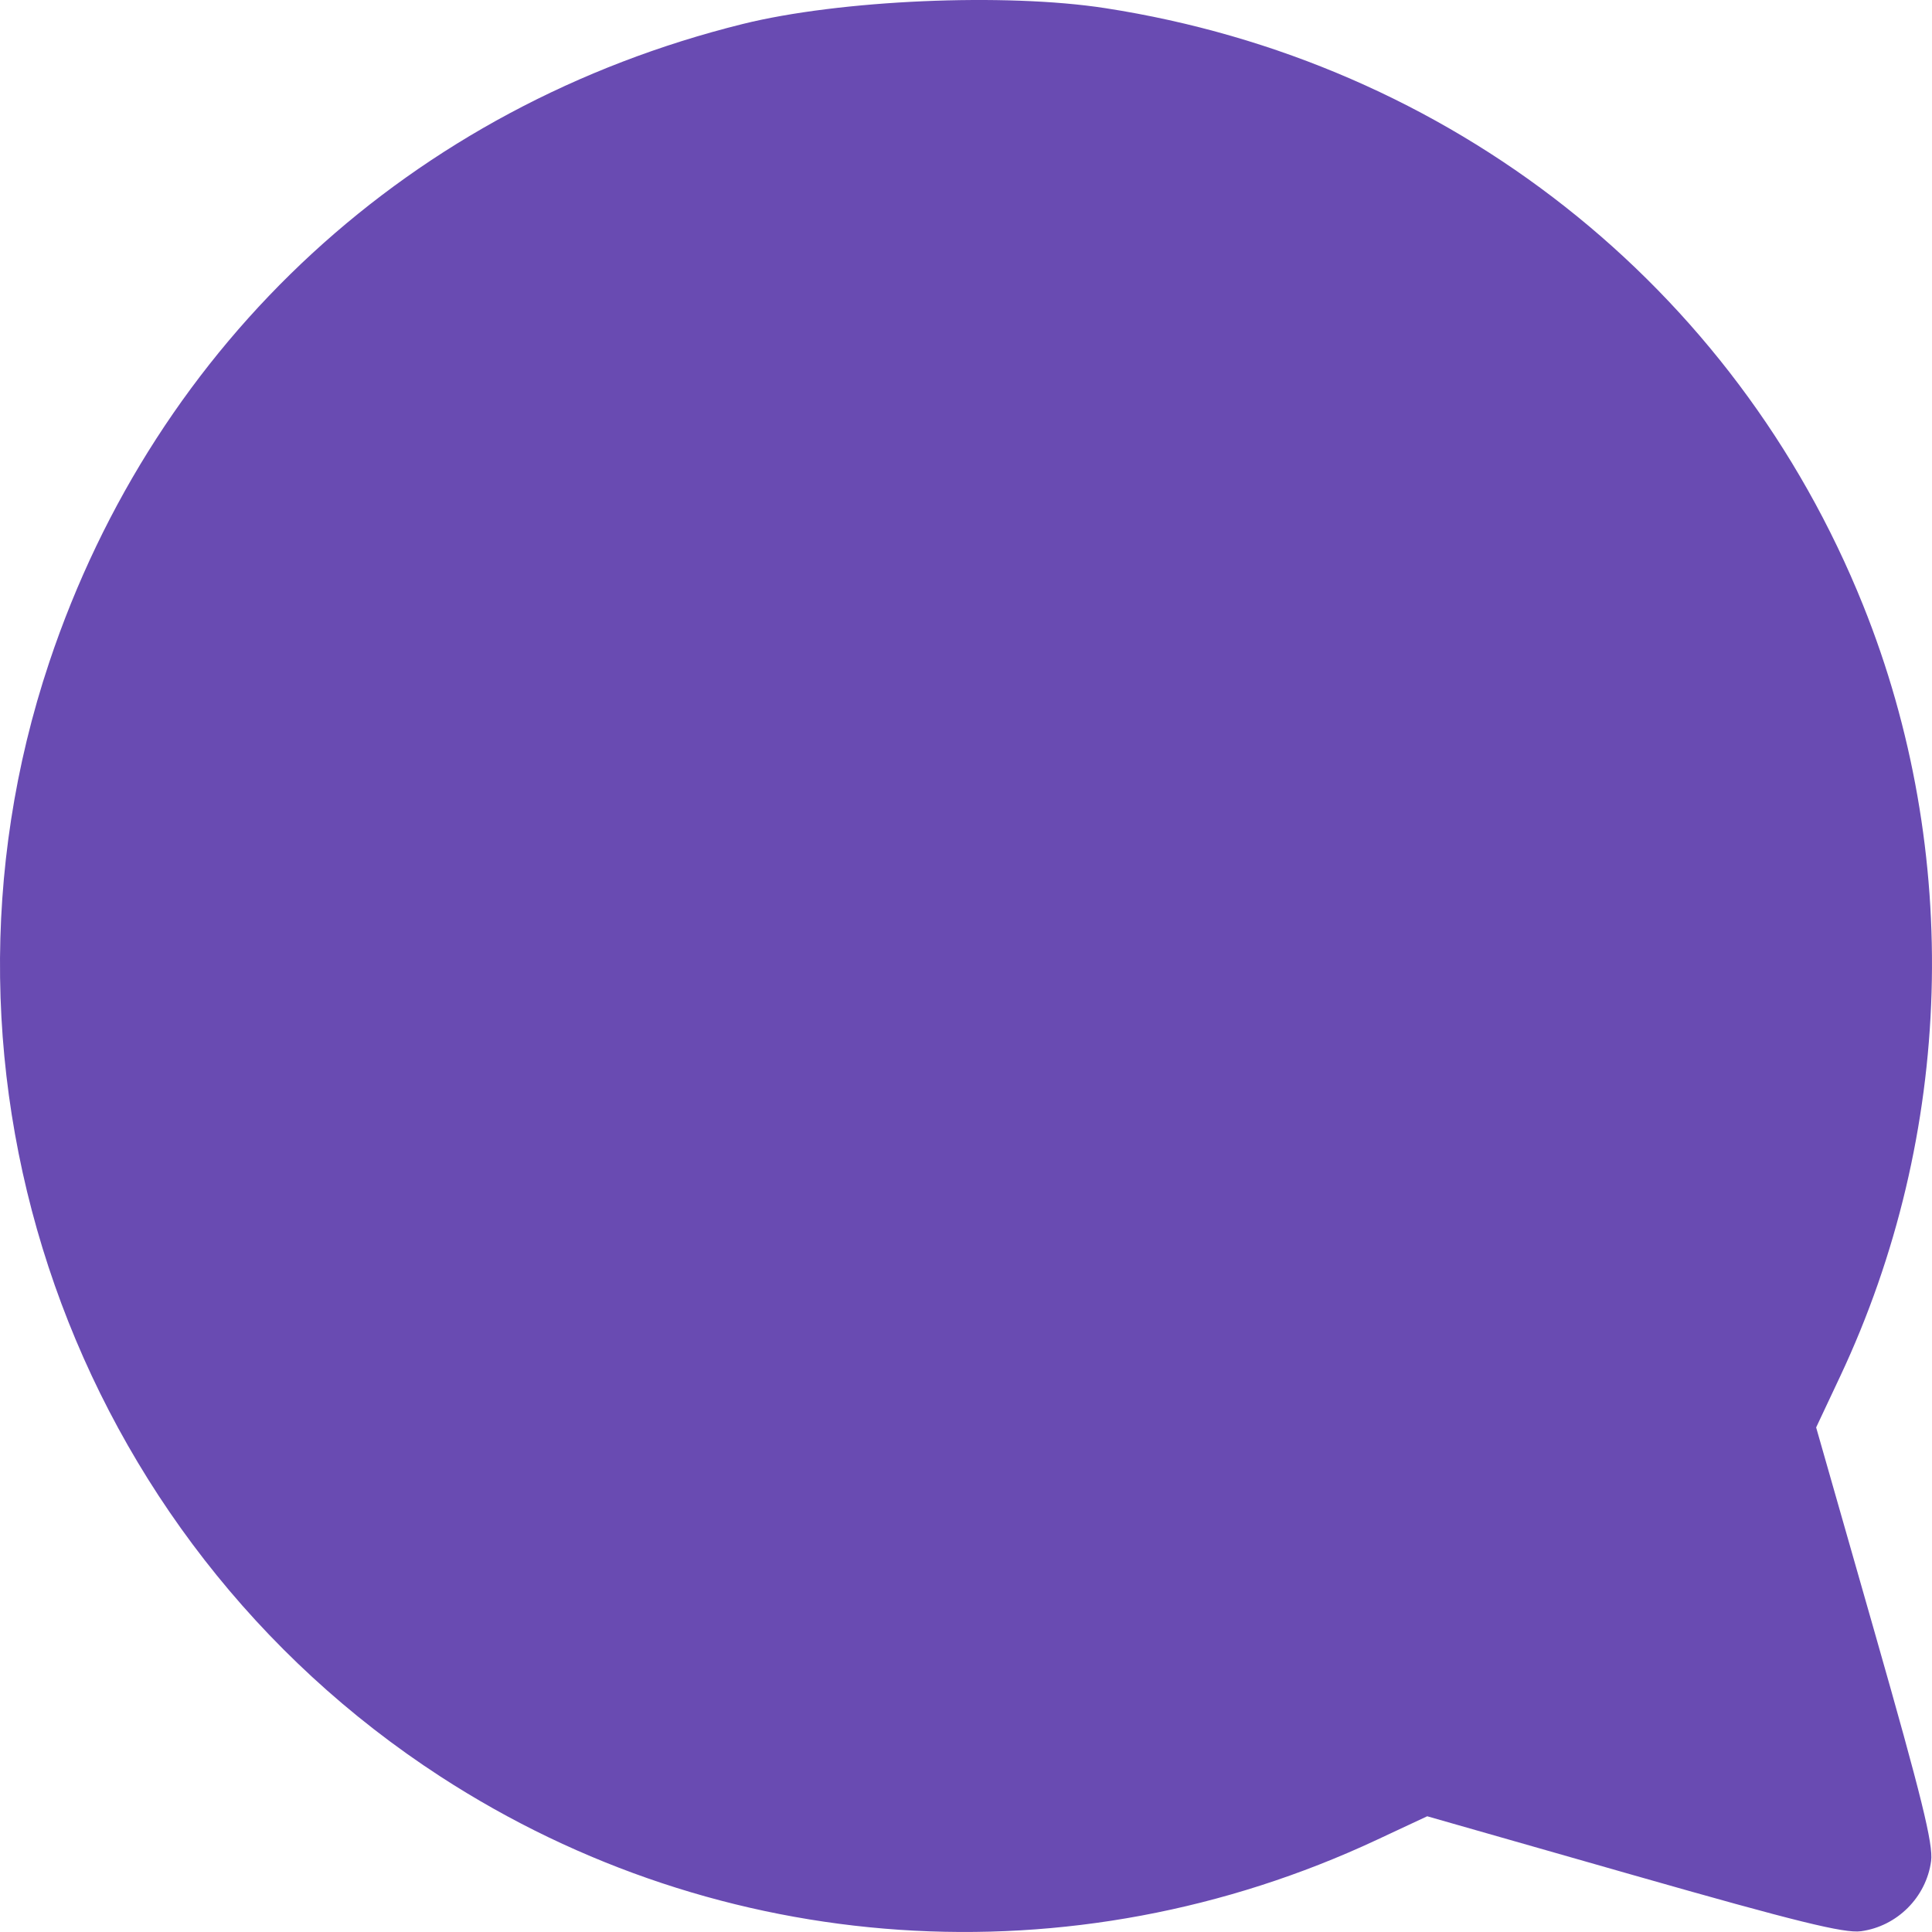 <svg width="61" height="61" viewBox="0 0 61 61" fill="none" xmlns="http://www.w3.org/2000/svg">
<path fill-rule="evenodd" clip-rule="evenodd" d="M34.895 0.257C45.78 1.94 54.77 9.023 58.825 19.11C61.96 26.91 61.695 35.818 58.099 43.46L57.342 45.069L59.202 51.582C60.669 56.72 61.043 58.234 60.972 58.759C60.819 59.902 59.899 60.822 58.755 60.976C58.23 61.046 56.715 60.673 51.575 59.206L45.062 57.346L43.462 58.094C33.855 62.585 22.747 61.833 13.908 56.093C2.28 48.541 -2.823 34.009 1.554 20.913C4.945 10.768 13.004 3.349 23.448 0.758C26.512 -0.003 31.739 -0.231 34.895 0.257Z" fill="#694BB2"/>
</svg>
